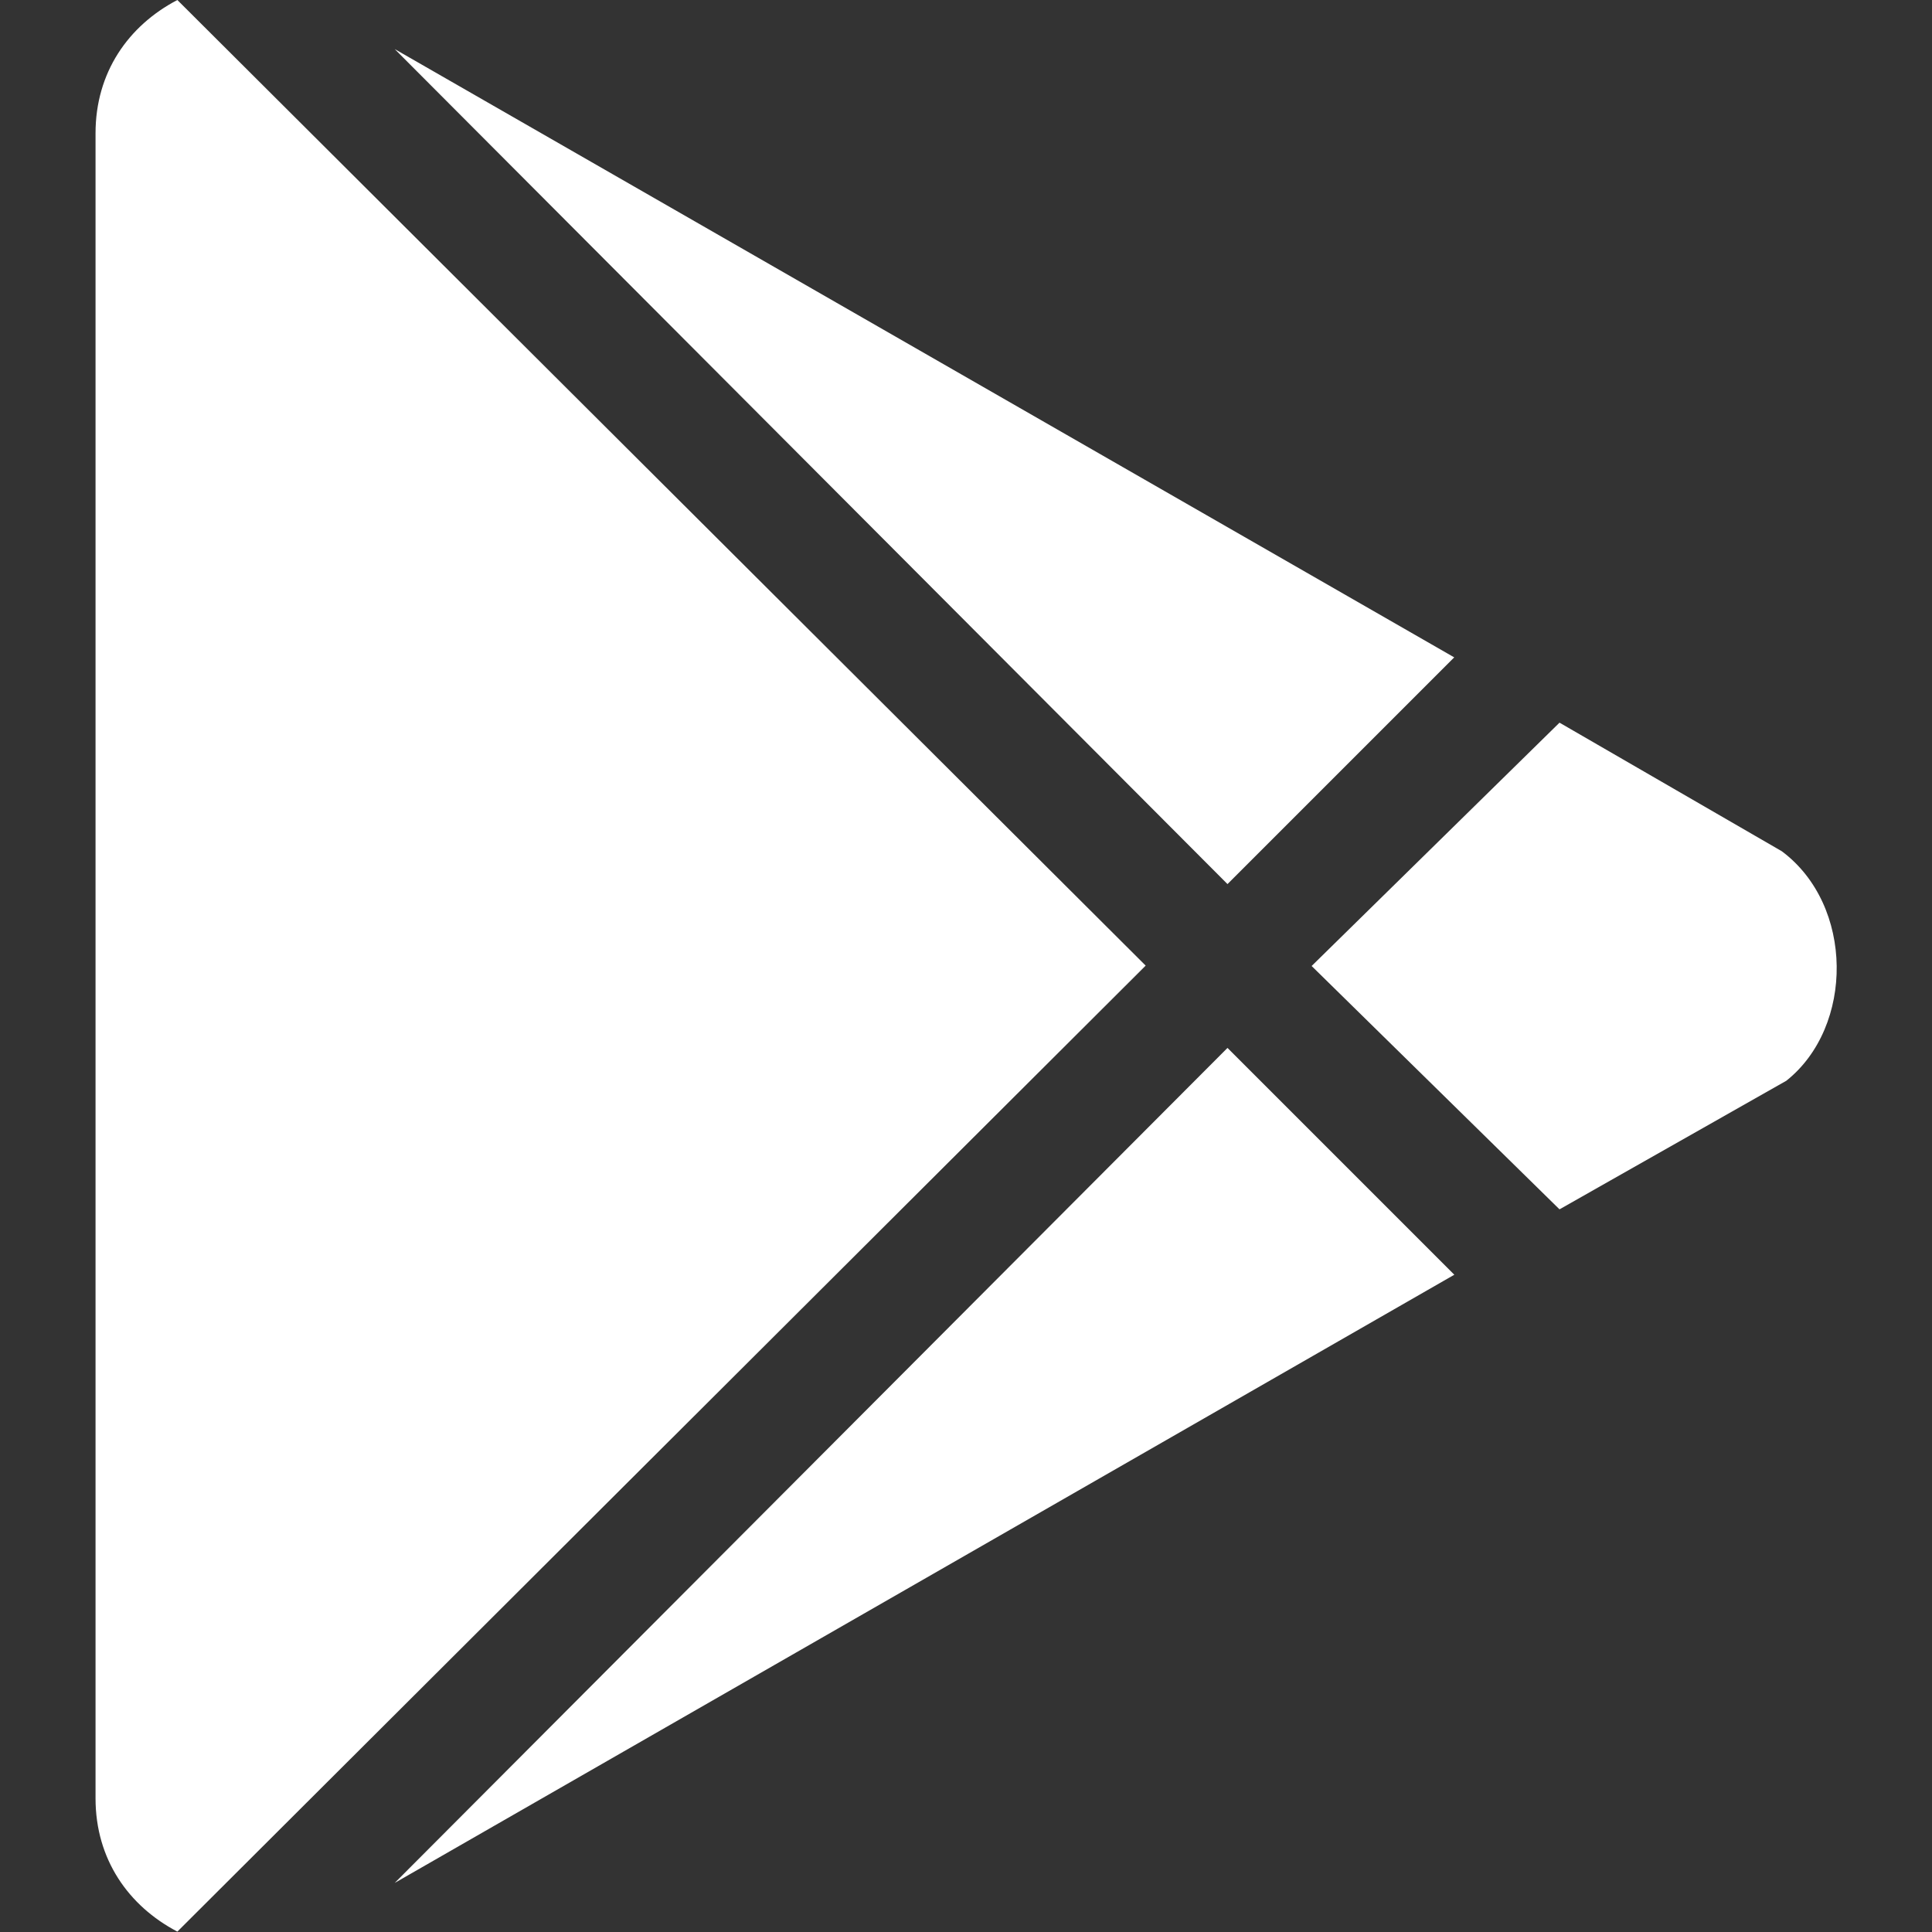<svg width="20" height="20" viewBox="0 0 20 20" fill="none" xmlns="http://www.w3.org/2000/svg">
<rect x="0" y="0" width="20" height="20" fill="#333333" stroke="none"/>
<path d="M12.707 9.152L4.086 0.508L15.054 6.805L12.707 9.152ZM1.836 0C1.328 0.266 0.989 0.75 0.989 1.379V18.617C0.989 19.246 1.329 19.73 1.836 19.996L11.86 9.996L1.836 0ZM18.445 8.812L16.144 7.481L13.578 10L16.144 12.519L18.492 11.188C19.195 10.629 19.195 9.371 18.445 8.812ZM4.086 19.492L15.055 13.196L12.707 10.848L4.086 19.492Z" fill="white"/>
</svg>
